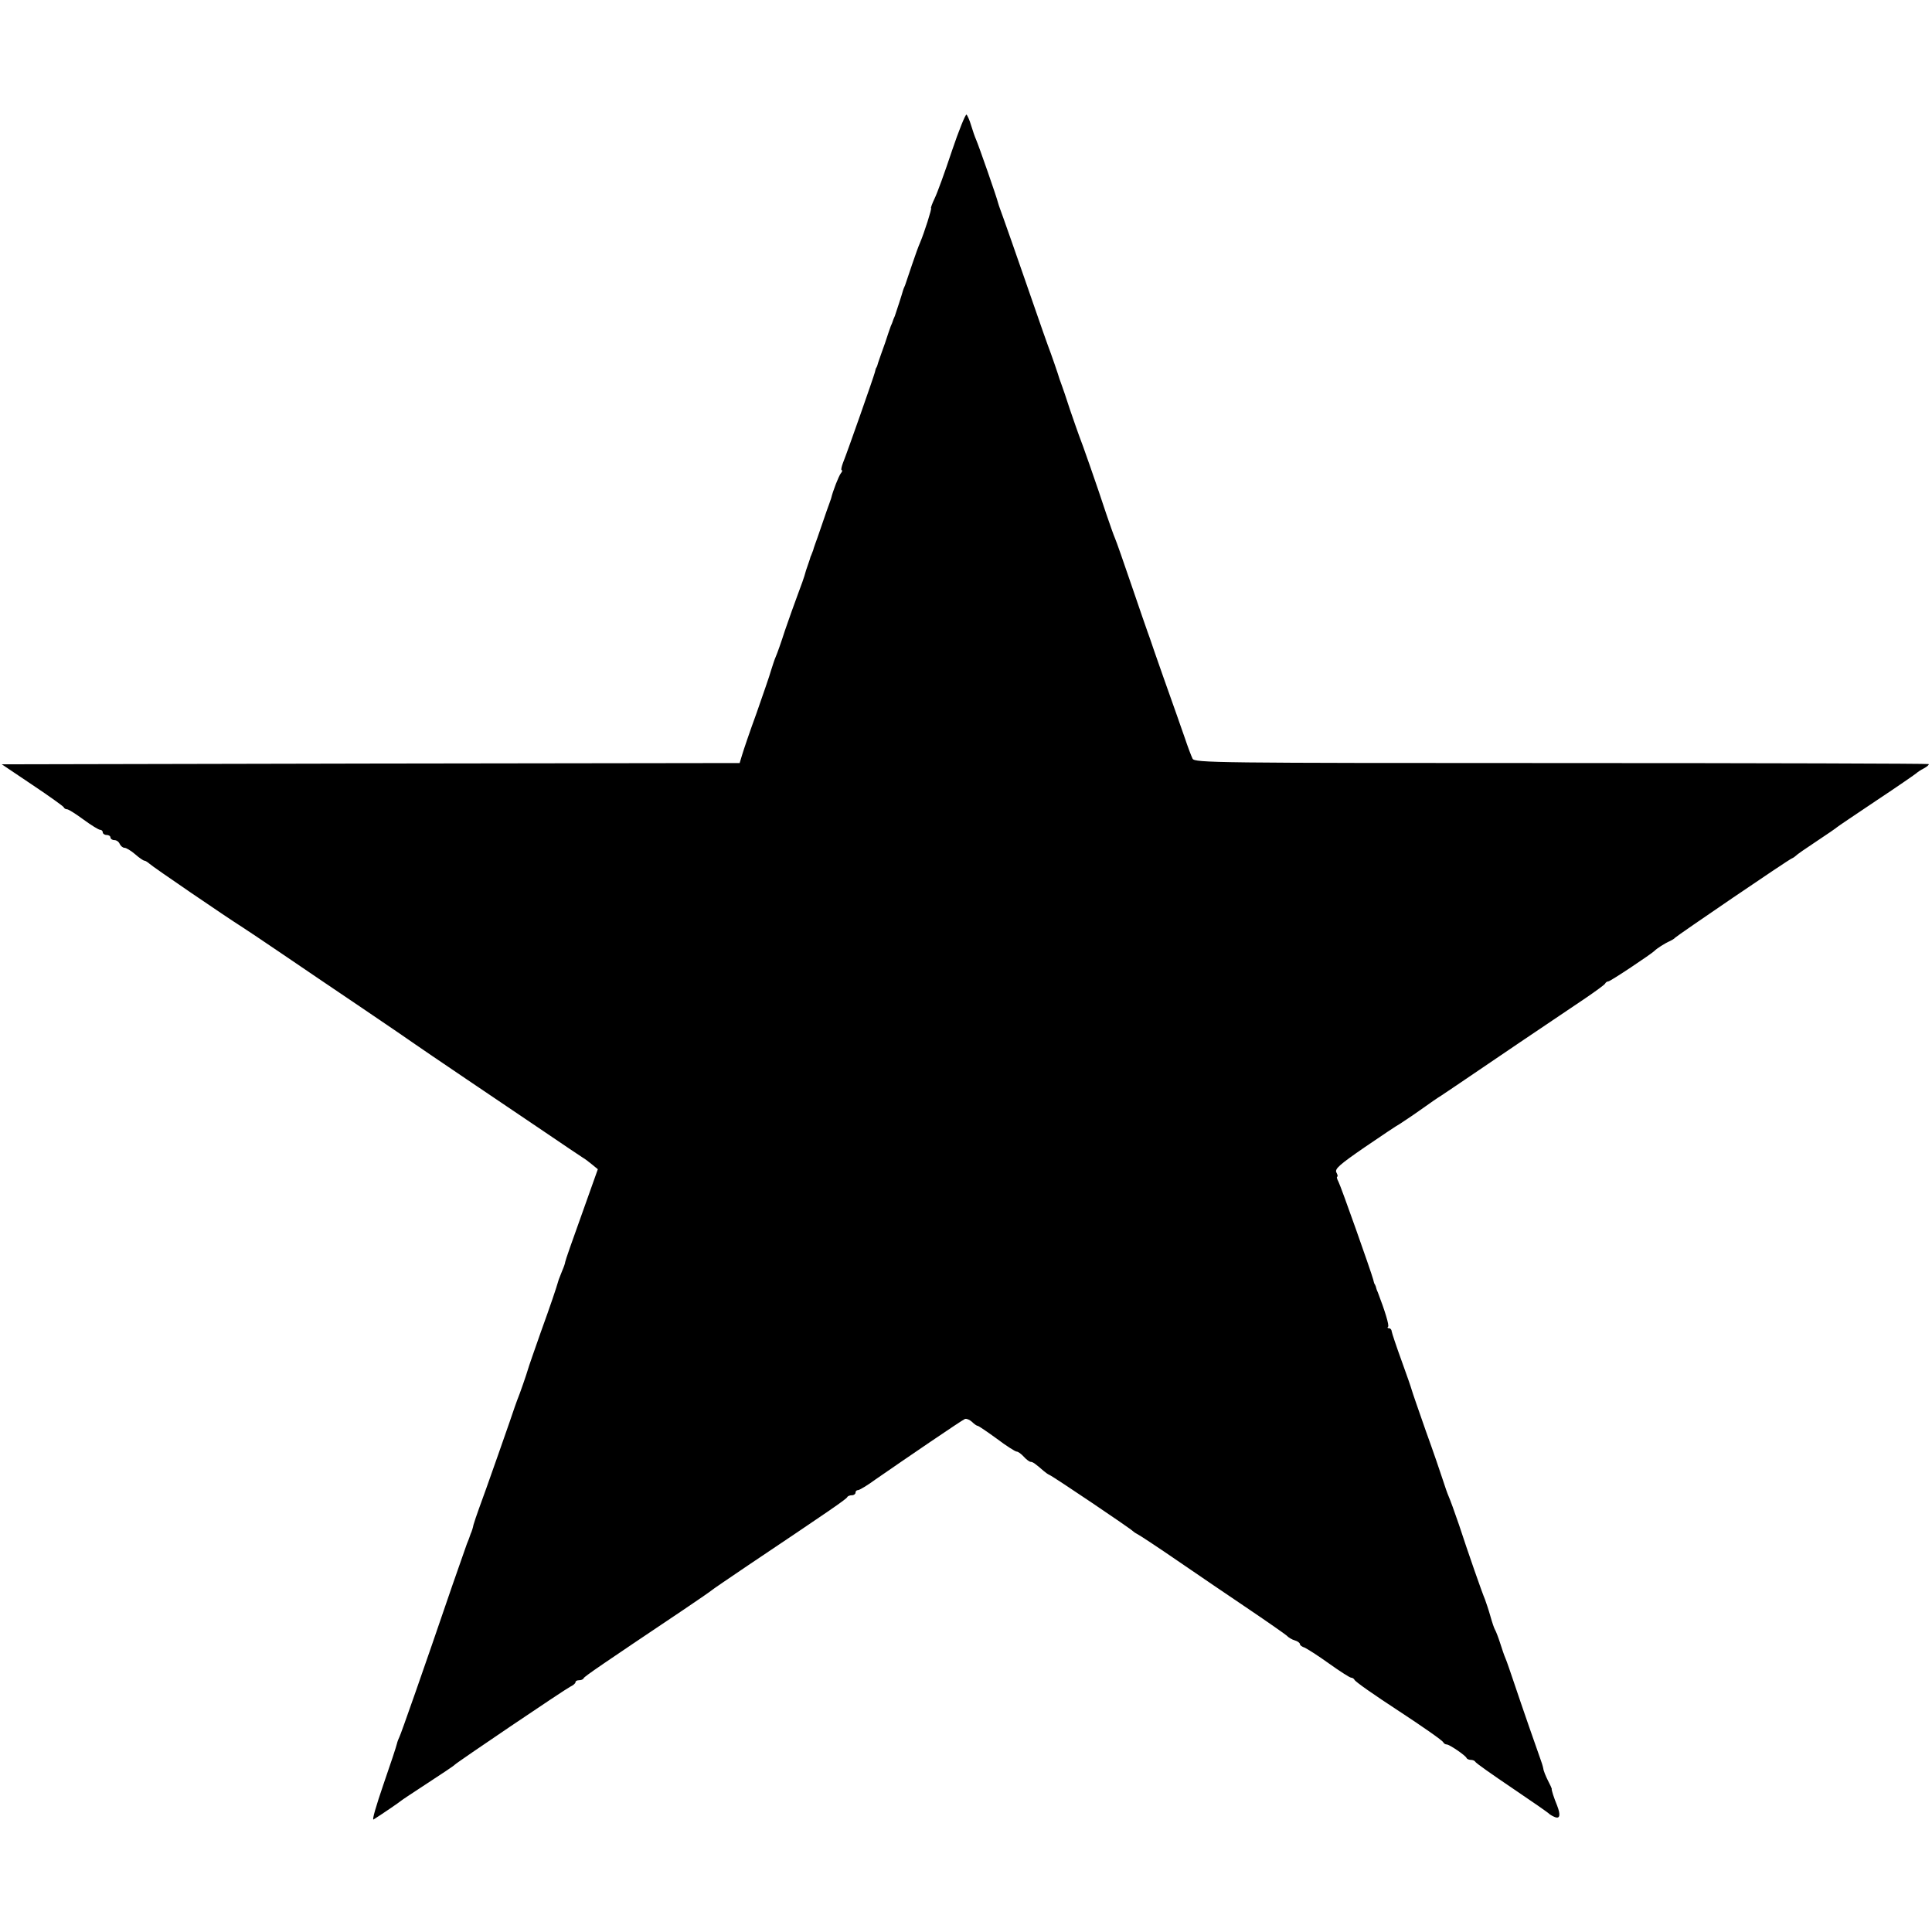 <?xml version="1.0" standalone="no"?>
<!DOCTYPE svg PUBLIC "-//W3C//DTD SVG 20010904//EN"
 "http://www.w3.org/TR/2001/REC-SVG-20010904/DTD/svg10.dtd">
<svg version="1.0" xmlns="http://www.w3.org/2000/svg"
 width="752pt" height="752pt" viewBox="0 0 752 752"
 preserveAspectRatio="xMidYMid meet">
<g transform="translate(0,752) scale(0.1,-0.1)"
fill="#000000" stroke="none">
<path d="M3705 6932 c-27 -81 -57 -164 -67 -184 -10 -21 -16 -38 -14 -38 4 0
-26 -95 -43 -135 -5 -11 -19 -49 -31 -85 -12 -36 -24 -72 -27 -80 -4 -8 -7
-17 -8 -20 -3 -12 -27 -86 -32 -100 -4 -8 -7 -17 -8 -20 -1 -3 -4 -12 -8 -20
-3 -8 -13 -37 -22 -65 -10 -27 -20 -57 -23 -65 -3 -8 -6 -18 -7 -22 -2 -5 -3
-9 -5 -10 -1 -2 -3 -10 -5 -18 -4 -16 -105 -305 -124 -352 -6 -16 -8 -28 -5
-28 4 0 2 -6 -3 -12 -8 -10 -31 -68 -38 -98 -1 -3 -4 -12 -7 -20 -3 -8 -16
-44 -28 -80 -12 -36 -25 -72 -28 -80 -3 -8 -6 -18 -7 -22 -2 -5 -4 -10 -5 -13
-1 -3 -3 -8 -5 -12 -1 -5 -5 -16 -8 -25 -7 -19 -13 -38 -16 -50 -1 -4 -12 -36
-25 -70 -13 -35 -36 -99 -51 -143 -14 -44 -30 -89 -35 -100 -5 -11 -13 -36
-19 -55 -5 -19 -31 -93 -56 -165 -26 -71 -51 -145 -56 -162 l-10 -33 -1436 -2
-1436 -3 119 -80 c66 -44 120 -83 122 -87 2 -5 8 -8 13 -8 6 0 34 -18 64 -40
30 -22 59 -40 65 -40 5 0 10 -4 10 -10 0 -5 7 -10 15 -10 8 0 15 -4 15 -10 0
-5 7 -10 15 -10 9 0 18 -7 21 -15 4 -8 12 -15 19 -15 6 0 25 -11 41 -25 16
-14 32 -25 36 -25 4 0 13 -6 20 -12 11 -11 298 -207 363 -248 13 -8 81 -54
152 -102 70 -48 211 -143 313 -212 102 -69 194 -132 205 -140 11 -8 101 -69
200 -136 99 -67 237 -160 308 -208 70 -48 135 -91 144 -97 9 -5 26 -18 38 -28
l22 -18 -63 -177 c-35 -97 -64 -180 -64 -184 0 -4 -5 -19 -12 -35 -6 -15 -12
-30 -13 -33 -11 -38 -31 -97 -70 -205 -25 -71 -48 -137 -50 -145 -5 -18 -33
-99 -42 -120 -3 -8 -7 -19 -9 -25 -5 -17 -121 -348 -139 -395 -9 -25 -19 -54
-22 -65 -2 -11 -7 -27 -11 -35 -3 -8 -6 -17 -7 -20 -1 -3 -5 -12 -8 -20 -3 -8
-28 -80 -56 -160 -114 -334 -201 -581 -206 -590 -3 -6 -8 -18 -10 -27 -2 -10
-26 -82 -53 -160 -27 -79 -45 -139 -38 -135 35 22 102 68 106 72 3 3 50 34
105 70 55 36 102 67 105 71 8 9 428 293 450 304 11 5 20 13 20 17 0 5 6 8 14
8 8 0 16 3 18 8 3 7 72 54 388 266 58 39 107 73 110 76 3 3 66 46 140 96 313
210 385 259 388 267 2 4 10 7 18 7 8 0 14 5 14 10 0 6 4 10 10 10 5 0 36 18
67 41 117 81 338 232 349 236 6 2 18 -3 27 -11 9 -9 19 -16 23 -16 3 0 37 -23
74 -50 37 -28 72 -50 77 -50 6 0 18 -9 28 -20 10 -11 22 -20 27 -20 8 0 19 -8
51 -36 7 -6 17 -13 22 -15 15 -6 319 -211 325 -219 3 -3 12 -9 20 -13 8 -4 78
-50 155 -103 77 -53 201 -137 275 -187 74 -50 141 -97 148 -103 6 -7 21 -16
32 -19 11 -3 20 -10 20 -15 0 -4 8 -10 18 -13 9 -4 52 -31 95 -62 42 -30 81
-55 86 -55 5 0 11 -4 13 -8 2 -7 75 -58 173 -122 87 -57 171 -115 173 -122 2
-4 8 -8 13 -8 11 0 72 -42 77 -52 2 -5 10 -8 17 -8 7 0 15 -3 17 -7 2 -5 66
-50 143 -102 77 -52 142 -97 145 -101 3 -3 13 -9 23 -13 19 -7 22 9 8 45 -12
29 -23 62 -21 66 0 1 -6 15 -15 32 -8 16 -17 37 -18 47 -2 10 -7 25 -10 33
-11 30 -76 217 -102 295 -15 44 -30 89 -35 100 -5 11 -14 38 -21 60 -7 22 -16
45 -19 50 -4 6 -12 30 -19 55 -7 25 -17 54 -21 65 -12 28 -66 183 -101 290
-17 50 -35 99 -40 110 -5 11 -15 40 -23 65 -8 25 -37 110 -66 190 -28 80 -53
152 -55 160 -2 8 -20 60 -40 115 -20 55 -37 106 -38 113 0 6 -5 12 -10 12 -6
0 -8 3 -4 6 5 5 -12 61 -40 134 -4 8 -7 18 -8 23 -2 4 -3 8 -5 10 -1 1 -3 9
-5 17 -9 33 -125 361 -135 380 -6 11 -8 20 -5 20 3 0 2 7 -3 16 -8 14 12 31
109 98 66 45 127 86 137 91 9 6 46 30 81 55 35 25 71 50 80 55 9 6 36 24 61
41 73 50 419 284 500 338 41 28 77 54 78 58 2 4 7 8 12 8 8 0 168 107 180 119
7 8 41 30 60 38 8 4 17 9 20 13 7 8 441 304 455 309 5 2 12 7 15 10 3 4 39 29
80 56 41 27 77 52 80 55 3 3 73 50 155 105 83 55 152 103 155 106 3 3 16 12
28 18 13 7 22 15 19 17 -2 2 -646 4 -1430 4 -1350 0 -1427 1 -1435 17 -5 10
-19 47 -31 83 -13 36 -25 72 -28 80 -9 24 -104 294 -107 305 -2 6 -6 17 -9 25
-3 8 -31 89 -62 180 -31 91 -60 174 -65 185 -5 11 -20 54 -34 95 -34 104 -96
281 -106 305 -4 11 -20 56 -35 100 -14 44 -29 87 -32 95 -3 8 -7 20 -9 25 -3
12 -34 102 -45 130 -10 28 -14 38 -89 255 -37 107 -75 215 -84 240 -9 25 -19
52 -21 60 -5 22 -75 222 -85 245 -5 11 -14 37 -20 57 -6 21 -15 40 -18 42 -4
2 -30 -62 -57 -142z"/>
</g>
</svg>
